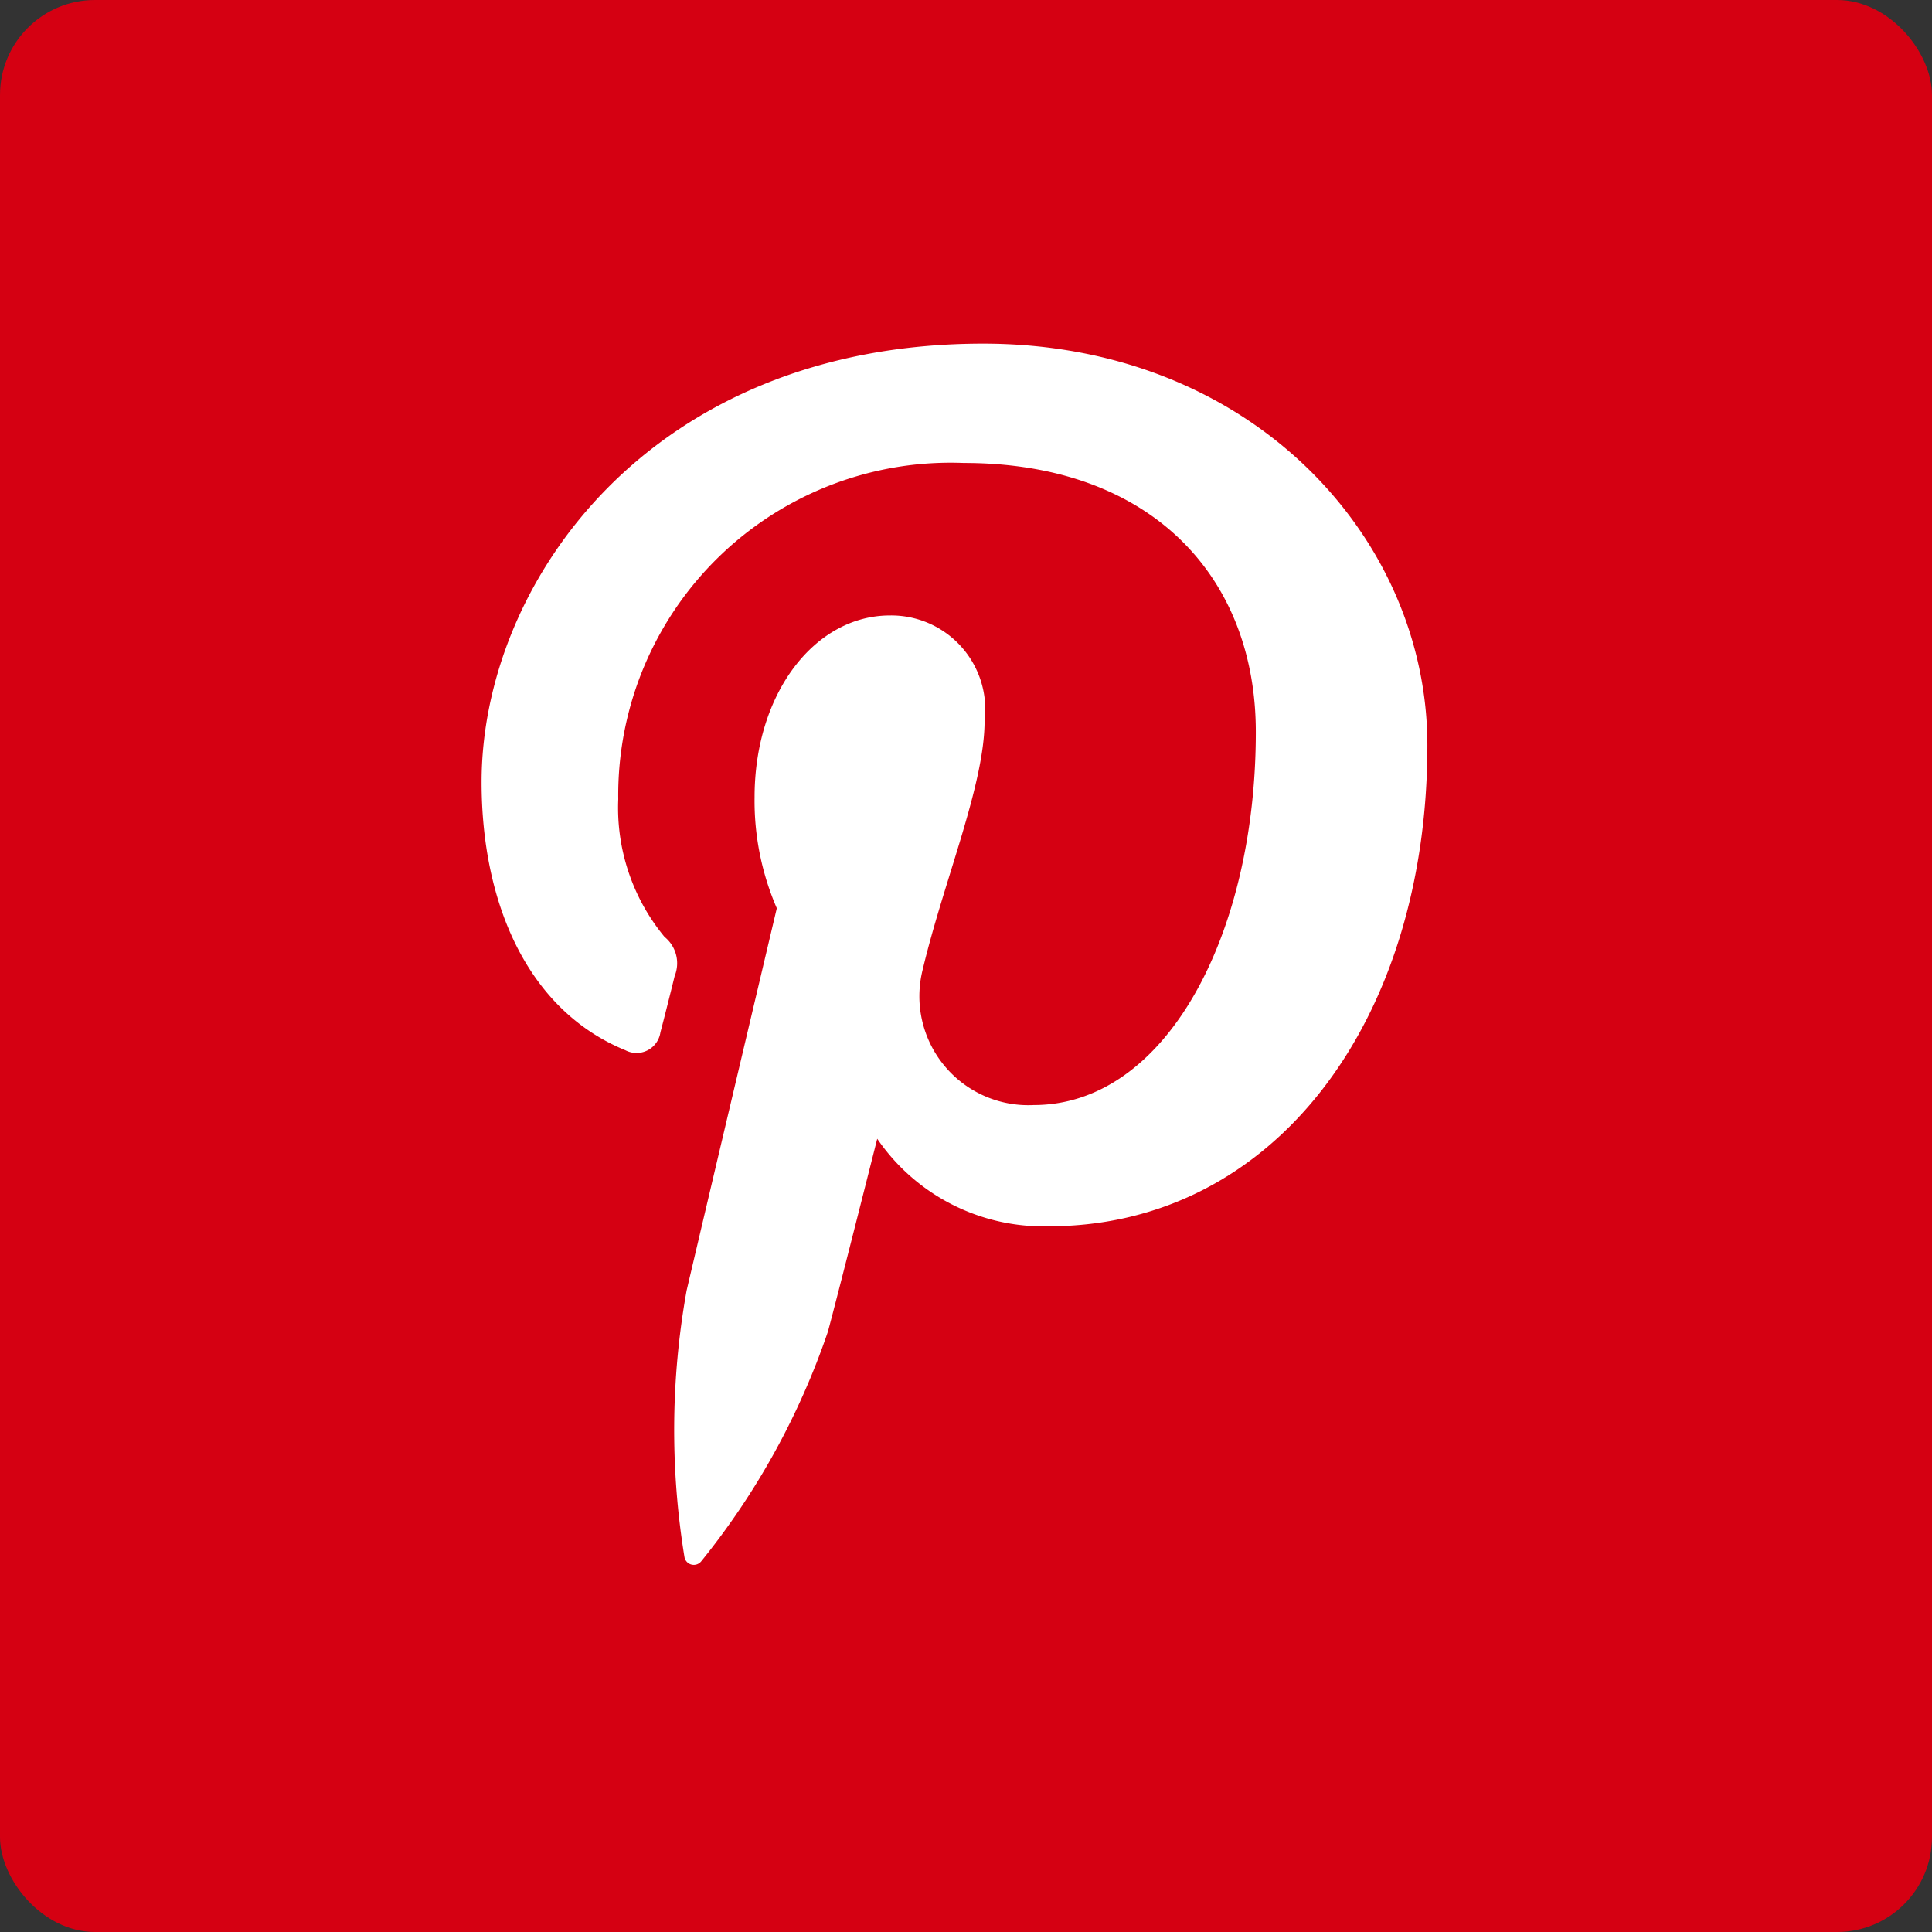 <svg id="Layer_2" data-name="Layer 2" xmlns="http://www.w3.org/2000/svg" width="40.687" height="40.687" viewBox="0 0 40.687 40.687">
  <rect x="0" y="0" width="40.687" height="40.687" fill="#333333" stroke="none"/>
  <g id="pinterest" transform="translate(0 0)">
    <rect id="background" width="40.687" height="40.687" rx="2" transform="translate(0 0)" fill="#d50012"/>
    <path id="icon" d="M55.984,33c-7.017,0-10.564,5.034-10.564,9.233,0,2.543.961,4.8,3.027,5.647a.508.508,0,0,0,.739-.377c.07-.26.234-.915.3-1.186a.713.713,0,0,0-.213-.823,4.267,4.267,0,0,1-.975-2.9,7,7,0,0,1,7.277-7.081c3.977,0,6.15,2.426,6.15,5.665,0,4.262-1.885,7.857-4.678,7.857a2.294,2.294,0,0,1-2.339-2.847c.444-1.871,1.305-3.892,1.305-5.244a1.98,1.98,0,0,0-1.993-2.22c-1.581,0-2.851,1.637-2.851,3.827a5.684,5.684,0,0,0,.468,2.339s-1.619,6.851-1.9,8.054a16.623,16.623,0,0,0-.044,5.614.2.2,0,0,0,.351.087,15.776,15.776,0,0,0,2.669-4.837c.18-.657,1.039-4.063,1.039-4.063a4.238,4.238,0,0,0,3.612,1.843c4.751,0,7.974-4.332,7.974-10.128C65.34,37.082,61.626,33,55.984,33Z" transform="translate(-35.278 -25.763)" fill="#fff"/>
  </g>
</svg>
